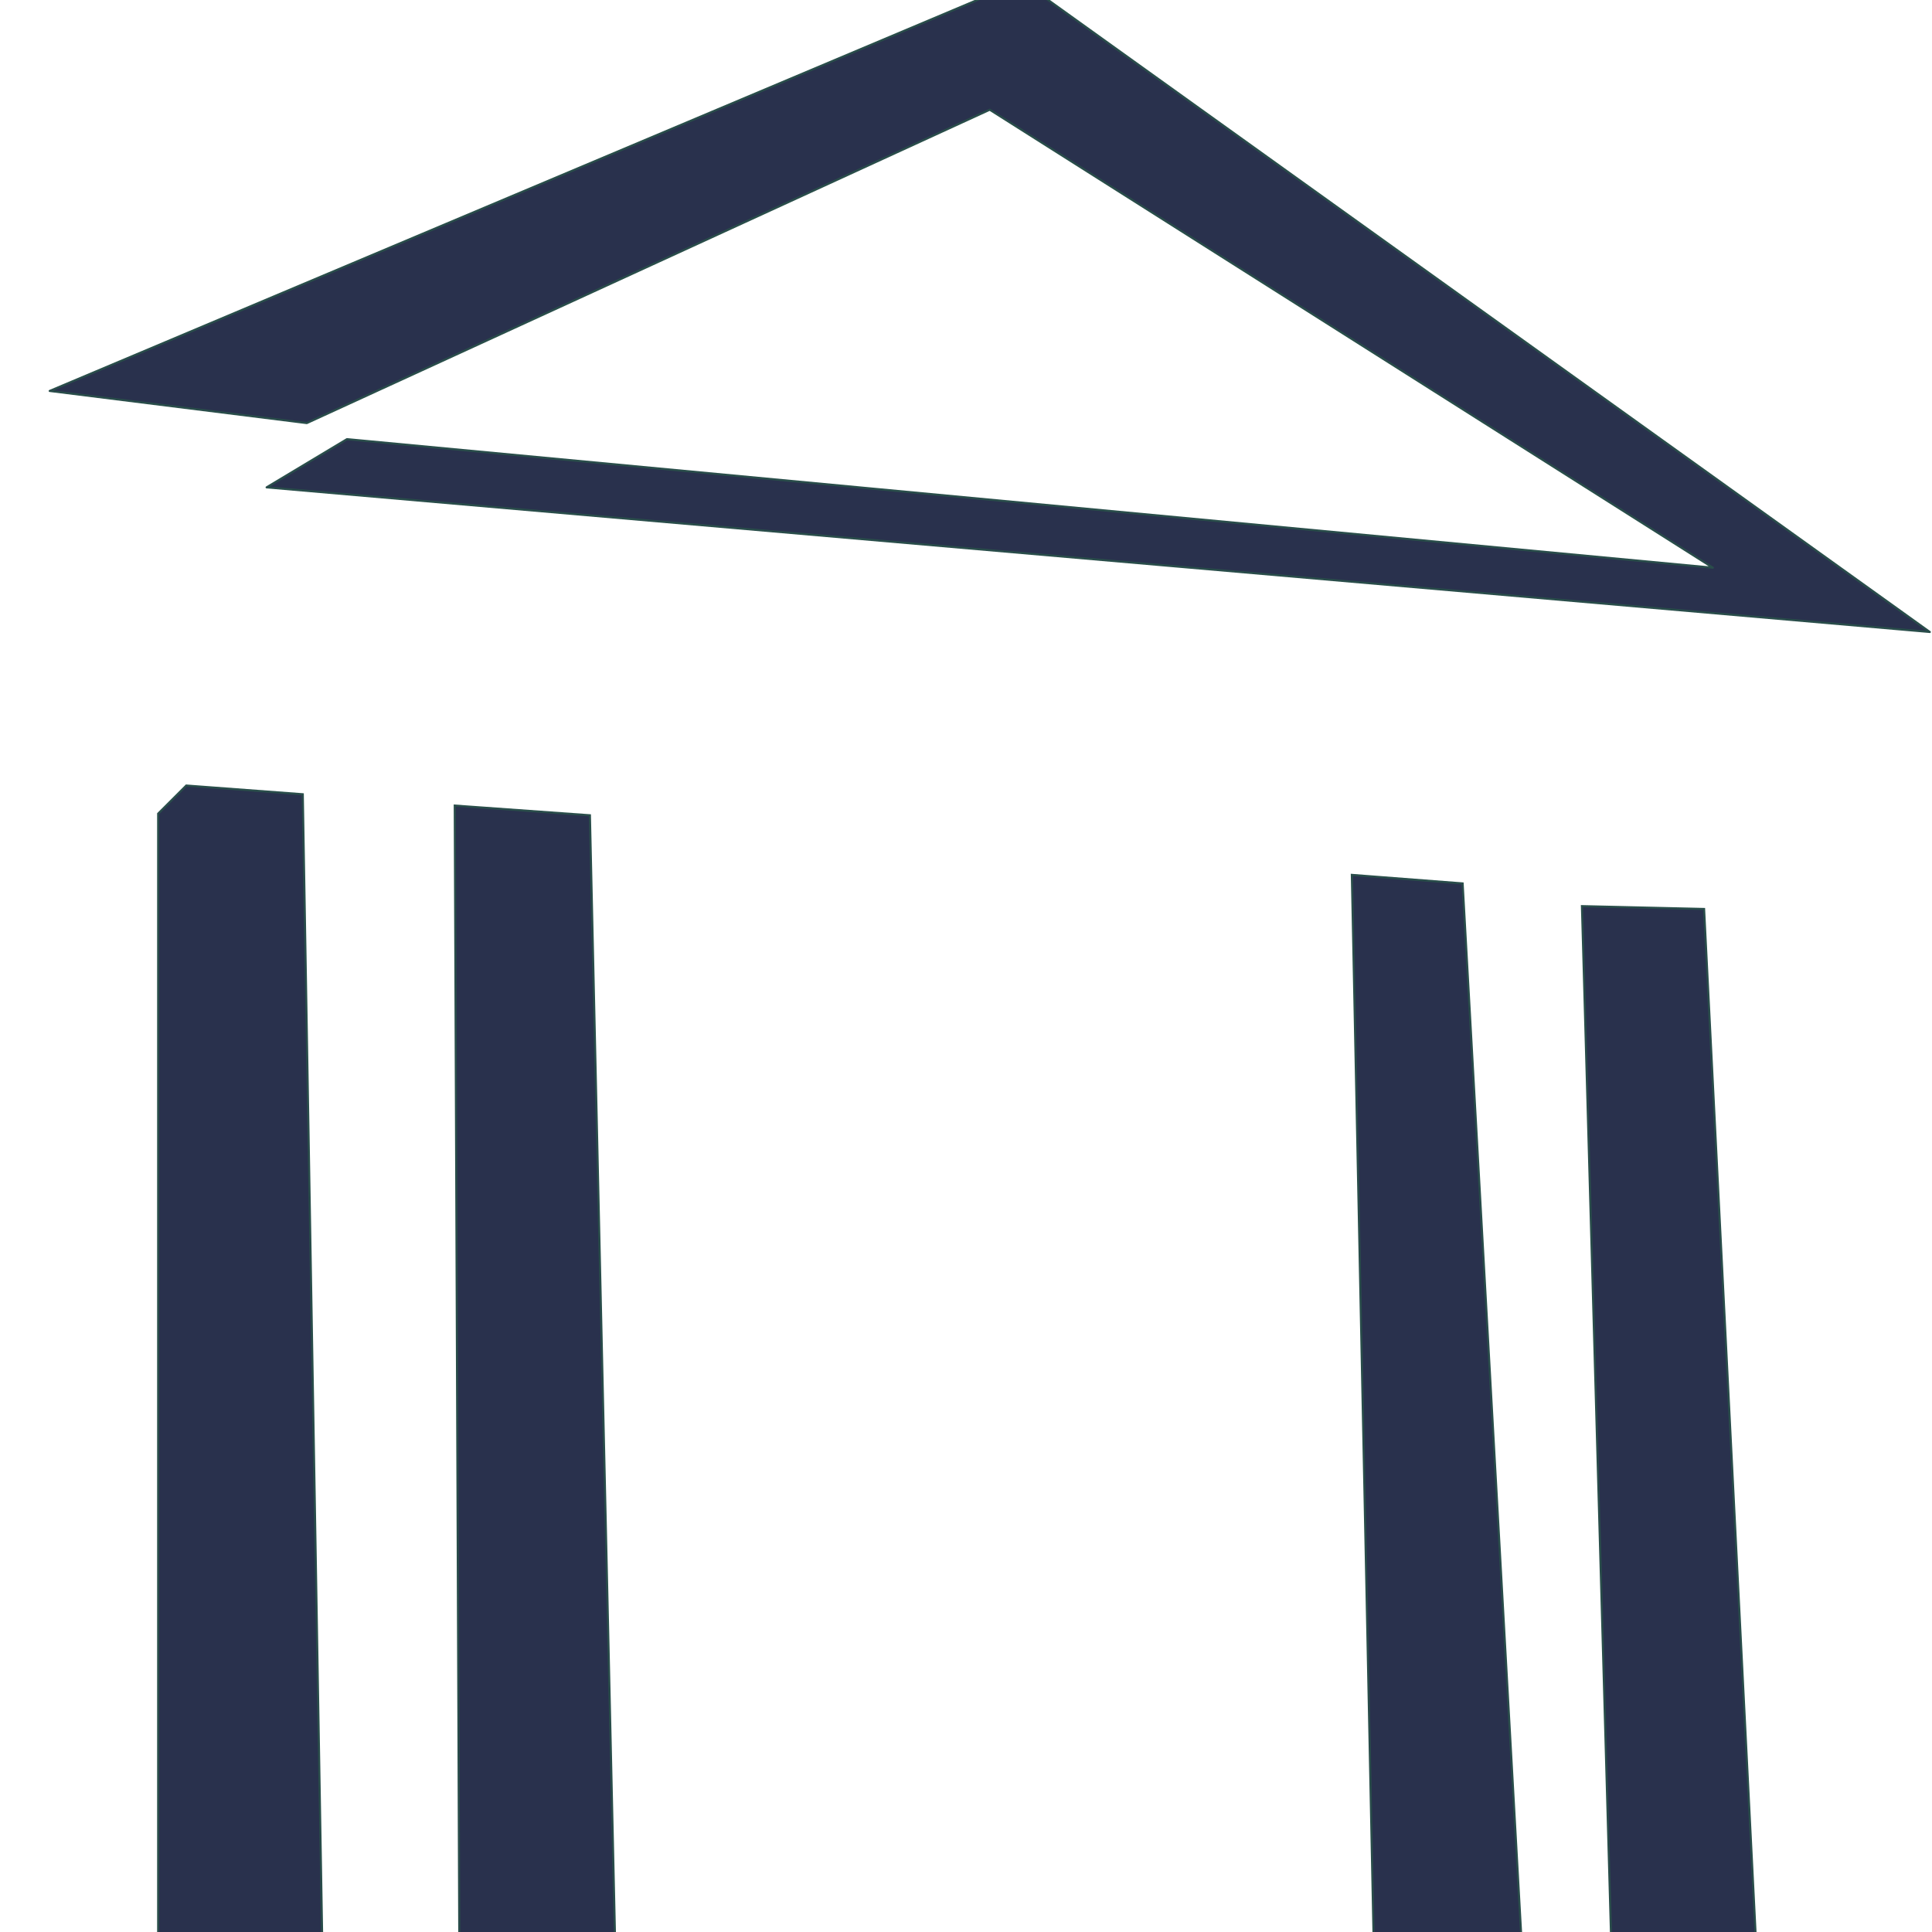 <?xml version="1.0" encoding="UTF-8" standalone="no"?>
<!-- Created with Inkscape (http://www.inkscape.org/) -->

<svg
   xmlns:dc="http://purl.org/dc/elements/1.1/"
   xmlns:cc="http://creativecommons.org/ns#"
   xmlns:rdf="http://www.w3.org/1999/02/22-rdf-syntax-ns#"
   xmlns:svg="http://www.w3.org/2000/svg"
   xmlns="http://www.w3.org/2000/svg"
   xmlns:sodipodi="http://sodipodi.sourceforge.net/DTD/sodipodi-0.dtd"
   xmlns:inkscape="http://www.inkscape.org/namespaces/inkscape"
   id="svg2460"
   sodipodi:version="0.32"
   inkscape:version="0.47 r22583"
   width="160"
   height="160"
   version="1.0"
   sodipodi:docname="001-E-tiny.svg"
   inkscape:output_extension="org.inkscape.output.svg.inkscape"
   inkscape:export-filename="/home/nathan/images/svg/library-icon-portico/001-E-16px.png"
   inkscape:export-xdpi="9"
   inkscape:export-ydpi="9">
  <defs
     id="defs2463">
    <inkscape:perspective
       sodipodi:type="inkscape:persp3d"
       inkscape:vp_x="0 : 526.18109 : 1"
       inkscape:vp_y="0 : 1000 : 0"
       inkscape:vp_z="744.09448 : 526.18109 : 1"
       inkscape:persp3d-origin="372.04724 : 350.78739 : 1"
       id="perspective2467" />
    <inkscape:perspective
       id="perspective5644"
       inkscape:persp3d-origin="0.5 : 0.33333333 : 1"
       inkscape:vp_z="1 : 0.5 : 1"
       inkscape:vp_y="0 : 1000 : 0"
       inkscape:vp_x="0 : 0.5 : 1"
       sodipodi:type="inkscape:persp3d" />
    <inkscape:perspective
       id="perspective6019"
       inkscape:persp3d-origin="0.5 : 0.33333333 : 1"
       inkscape:vp_z="1 : 0.5 : 1"
       inkscape:vp_y="0 : 1000 : 0"
       inkscape:vp_x="0 : 0.5 : 1"
       sodipodi:type="inkscape:persp3d" />
    <inkscape:perspective
       id="perspective6041"
       inkscape:persp3d-origin="0.5 : 0.33333333 : 1"
       inkscape:vp_z="1 : 0.5 : 1"
       inkscape:vp_y="0 : 1000 : 0"
       inkscape:vp_x="0 : 0.5 : 1"
       sodipodi:type="inkscape:persp3d" />
  </defs>
  <sodipodi:namedview
     inkscape:window-height="932"
     inkscape:window-width="1154"
     inkscape:pageshadow="2"
     inkscape:pageopacity="1"
     guidetolerance="10.0"
     gridtolerance="10.0"
     objecttolerance="10.0"
     borderopacity="1.0"
     bordercolor="#666666"
     pagecolor="#eeeeee"
     id="base"
     showgrid="false"
     inkscape:zoom="1.4707821"
     inkscape:cx="81.057281"
     inkscape:cy="34.560003"
     inkscape:window-x="52"
     inkscape:window-y="3"
     inkscape:current-layer="svg2460"
     inkscape:window-maximized="0" />
  <path
     style="fill:#29314d;fill-opacity:1;fill-rule:evenodd;stroke:#294d4a;stroke-width:0.173px;stroke-linecap:round;stroke-linejoin:round;stroke-opacity:1"
     d="M 4.115,32.376 84.628,-1.559 159.818,52.338 22.08,40.361 28.735,36.368 141.852,47.015 81.966,9.087 25.408,35.038 4.115,32.376 z"
     id="path2925" />
  <path
     style="fill:#29314d;fill-opacity:1;fill-rule:evenodd;stroke:#294d4a;stroke-width:0.173px;stroke-linecap:butt;stroke-linejoin:miter;stroke-opacity:1"
     d="m 13.098,165.528 -4.491,4.325 -0.223,6.167 c 0,0 6.046,-0.511 7.376,-0.178 1.331,0.333 16.968,0 16.968,0 l -0.333,-5.323 -5.656,-6.654 -1.664,-98.089 -9.648,-0.722 -2.329,2.329 0,98.146 z"
     id="path3717"
     sodipodi:nodetypes="cccsccccccc" />
  <path
     style="fill:#29314d;fill-opacity:1;fill-rule:evenodd;stroke:#294d4a;stroke-width:0.173px;stroke-linecap:butt;stroke-linejoin:miter;stroke-opacity:1"
     d="m 44.371,176.508 12.31,0.333 -0.333,-6.321 -5.323,-5.989 -2.171,-97.014 -11.194,-0.803 0.39,97.152 -2.662,3.66 0.333,7.985 8.65,0.998 z"
     id="path3719"
     sodipodi:nodetypes="cccccccccc" />
  <path
     style="fill:#29314d;fill-opacity:1;fill-rule:evenodd;stroke:#294d4a;stroke-width:0.173px;stroke-linecap:butt;stroke-linejoin:miter;stroke-opacity:1"
     d="m 131.009,75.042 2.588,91.514 -3.058,2.117 -0.235,8.469 21.643,-0.941 -0.235,-6.117 -6.117,-5.881 -4.47,-88.926 -10.116,-0.235 z"
     id="path3725" />
  <path
     style="fill:#29314d;fill-opacity:1;fill-rule:evenodd;stroke:#294d4a;stroke-width:0.173px;stroke-linecap:butt;stroke-linejoin:miter;stroke-opacity:1"
     d="m 108.425,177.377 -0.235,-7.058 5.646,-5.881 -1.882,-91.984 9.175,0.706 5.176,92.925 5.176,4.235 -0.235,7.058 -22.82,0 z"
     id="path3723" />
</svg>
